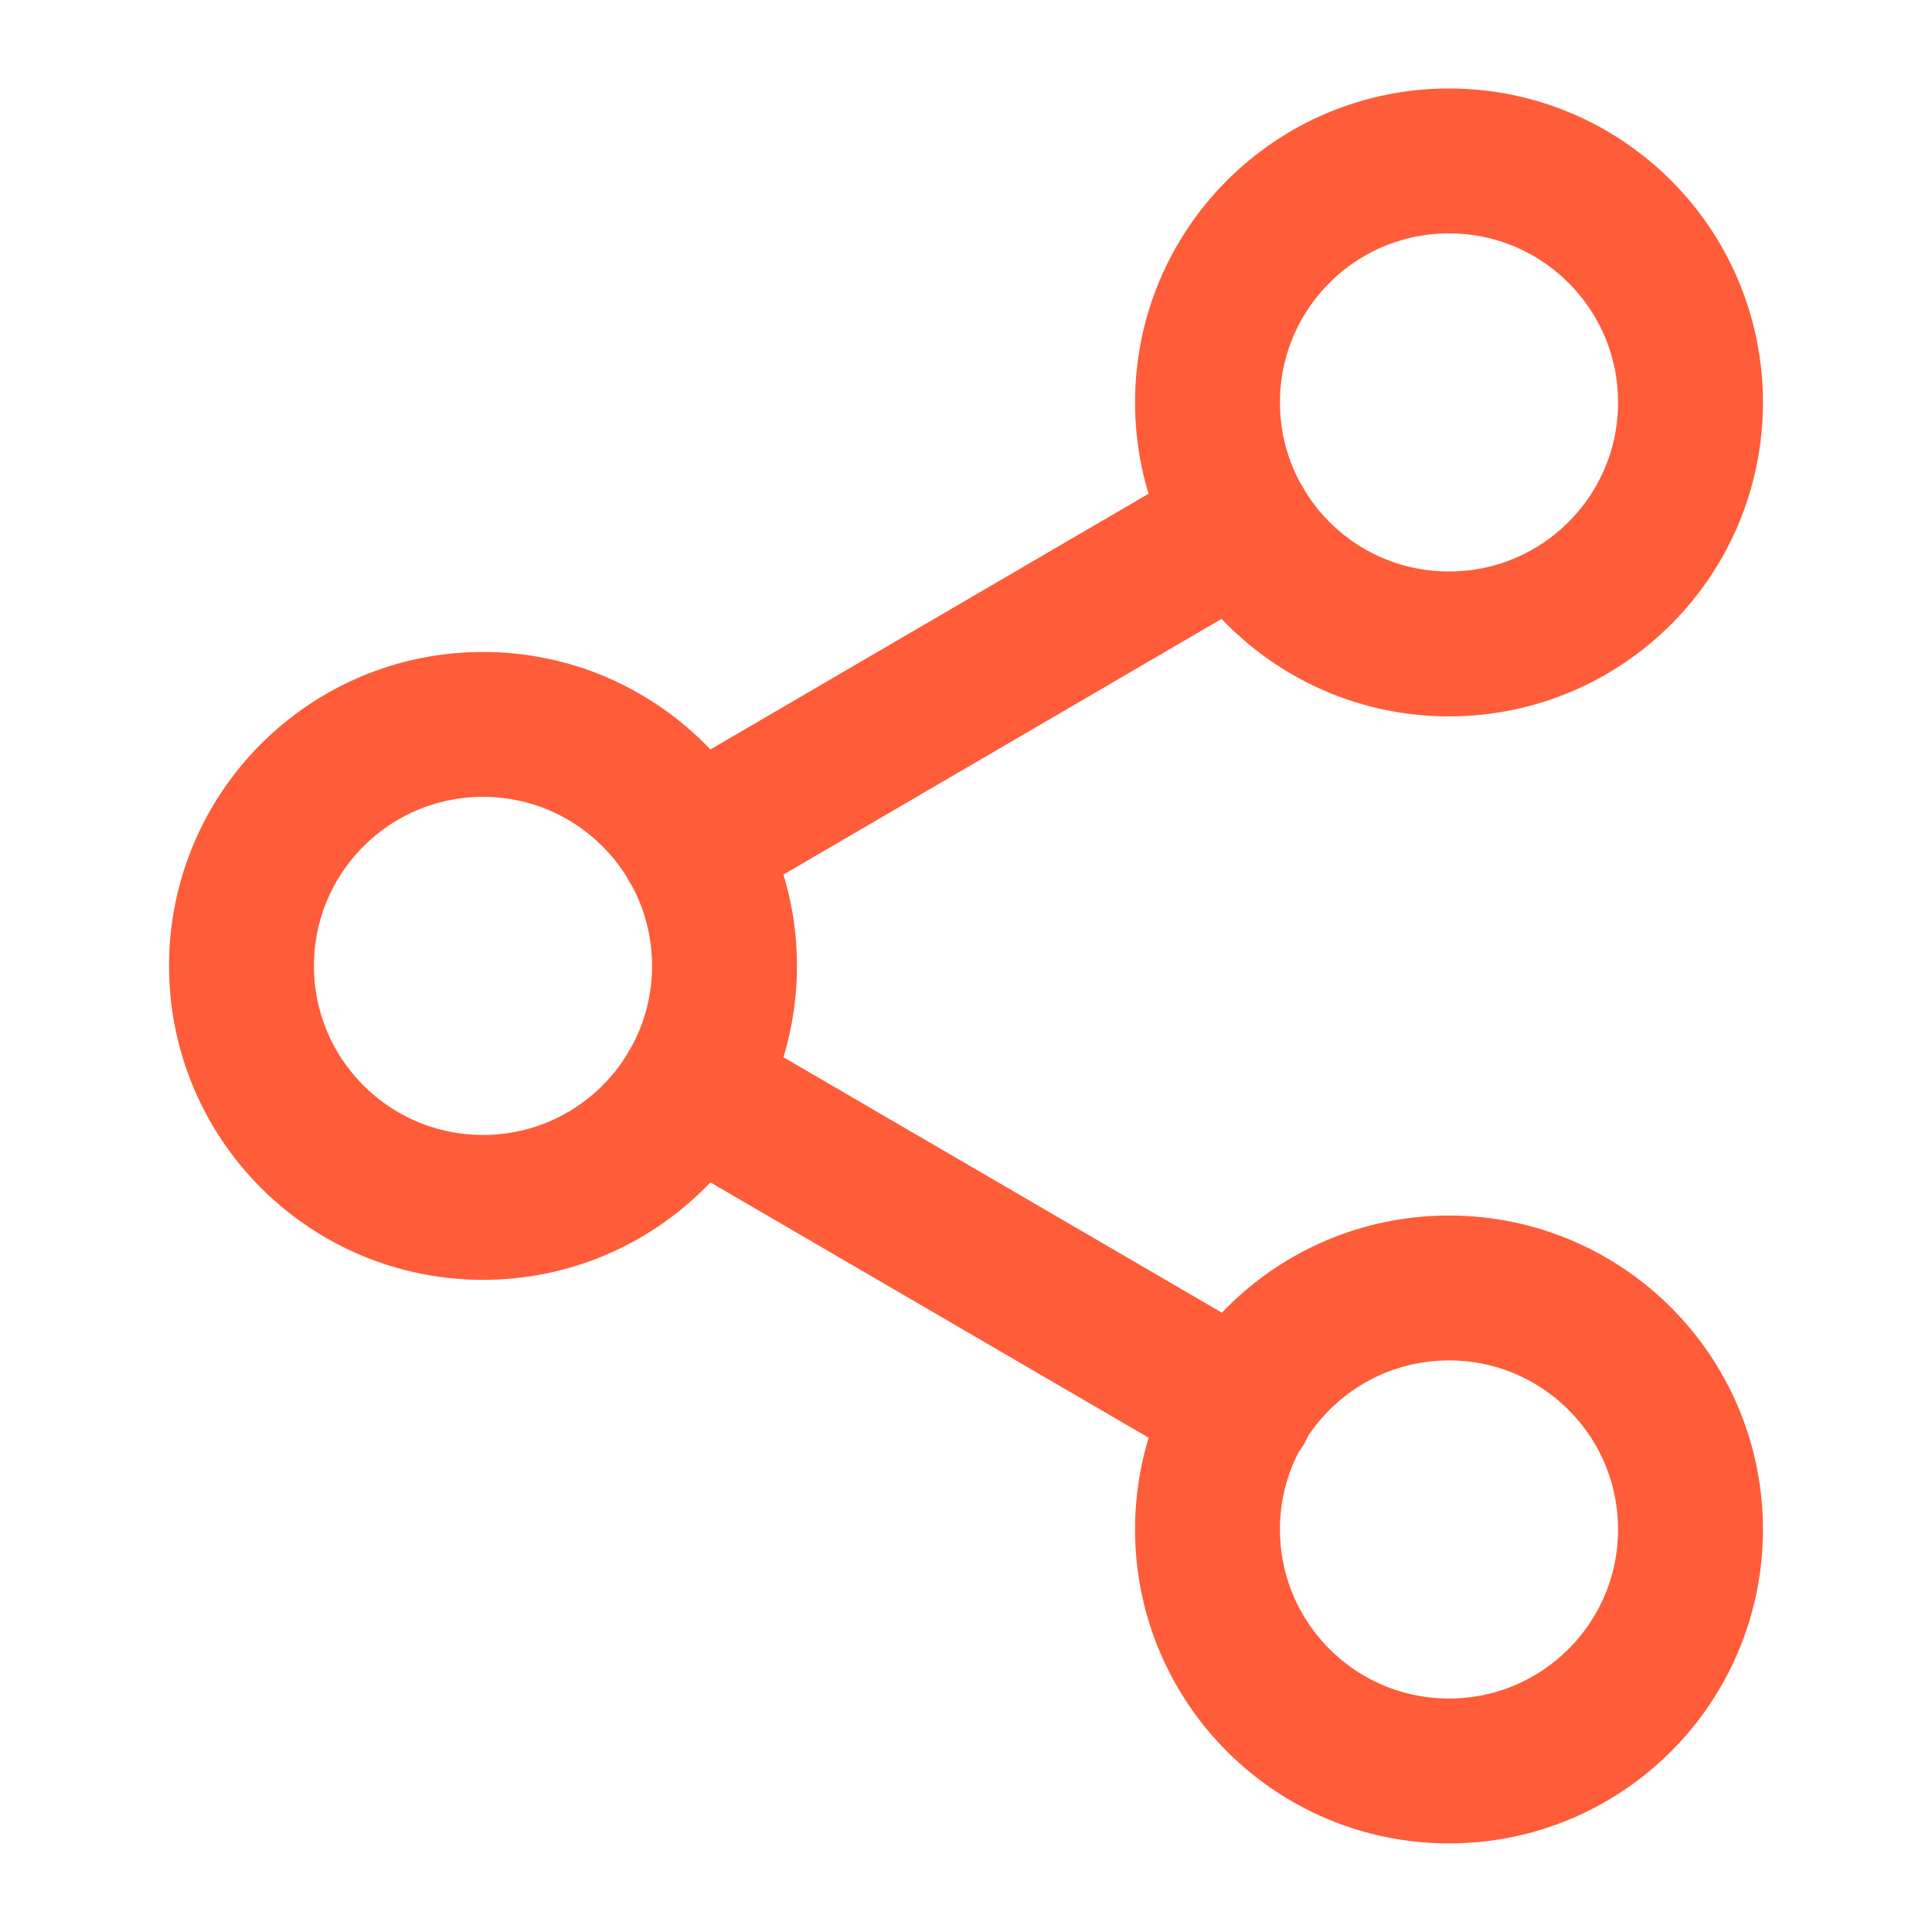 <svg xmlns="http://www.w3.org/2000/svg" width="20" height="20" viewBox="0 0 20 20" fill="none">
  <path d="M7.158 11.258L12.85 14.574M12.842 5.424L7.158 8.741M17.5 4.166C17.5 5.547 16.381 6.666 15 6.666C13.619 6.666 12.5 5.547 12.5 4.166C12.5 2.785 13.619 1.666 15 1.666C16.381 1.666 17.5 2.785 17.5 4.166ZM7.5 9.999C7.5 11.38 6.381 12.499 5 12.499C3.619 12.499 2.5 11.38 2.5 9.999C2.5 8.619 3.619 7.499 5 7.499C6.381 7.499 7.5 8.619 7.5 9.999ZM17.5 15.833C17.5 17.213 16.381 18.333 15 18.333C13.619 18.333 12.5 17.213 12.5 15.833C12.5 14.452 13.619 13.333 15 13.333C16.381 13.333 17.5 14.452 17.5 15.833Z" stroke="#FF5C39" stroke-width="1.5" stroke-linecap="round" stroke-linejoin="round"/>
</svg>